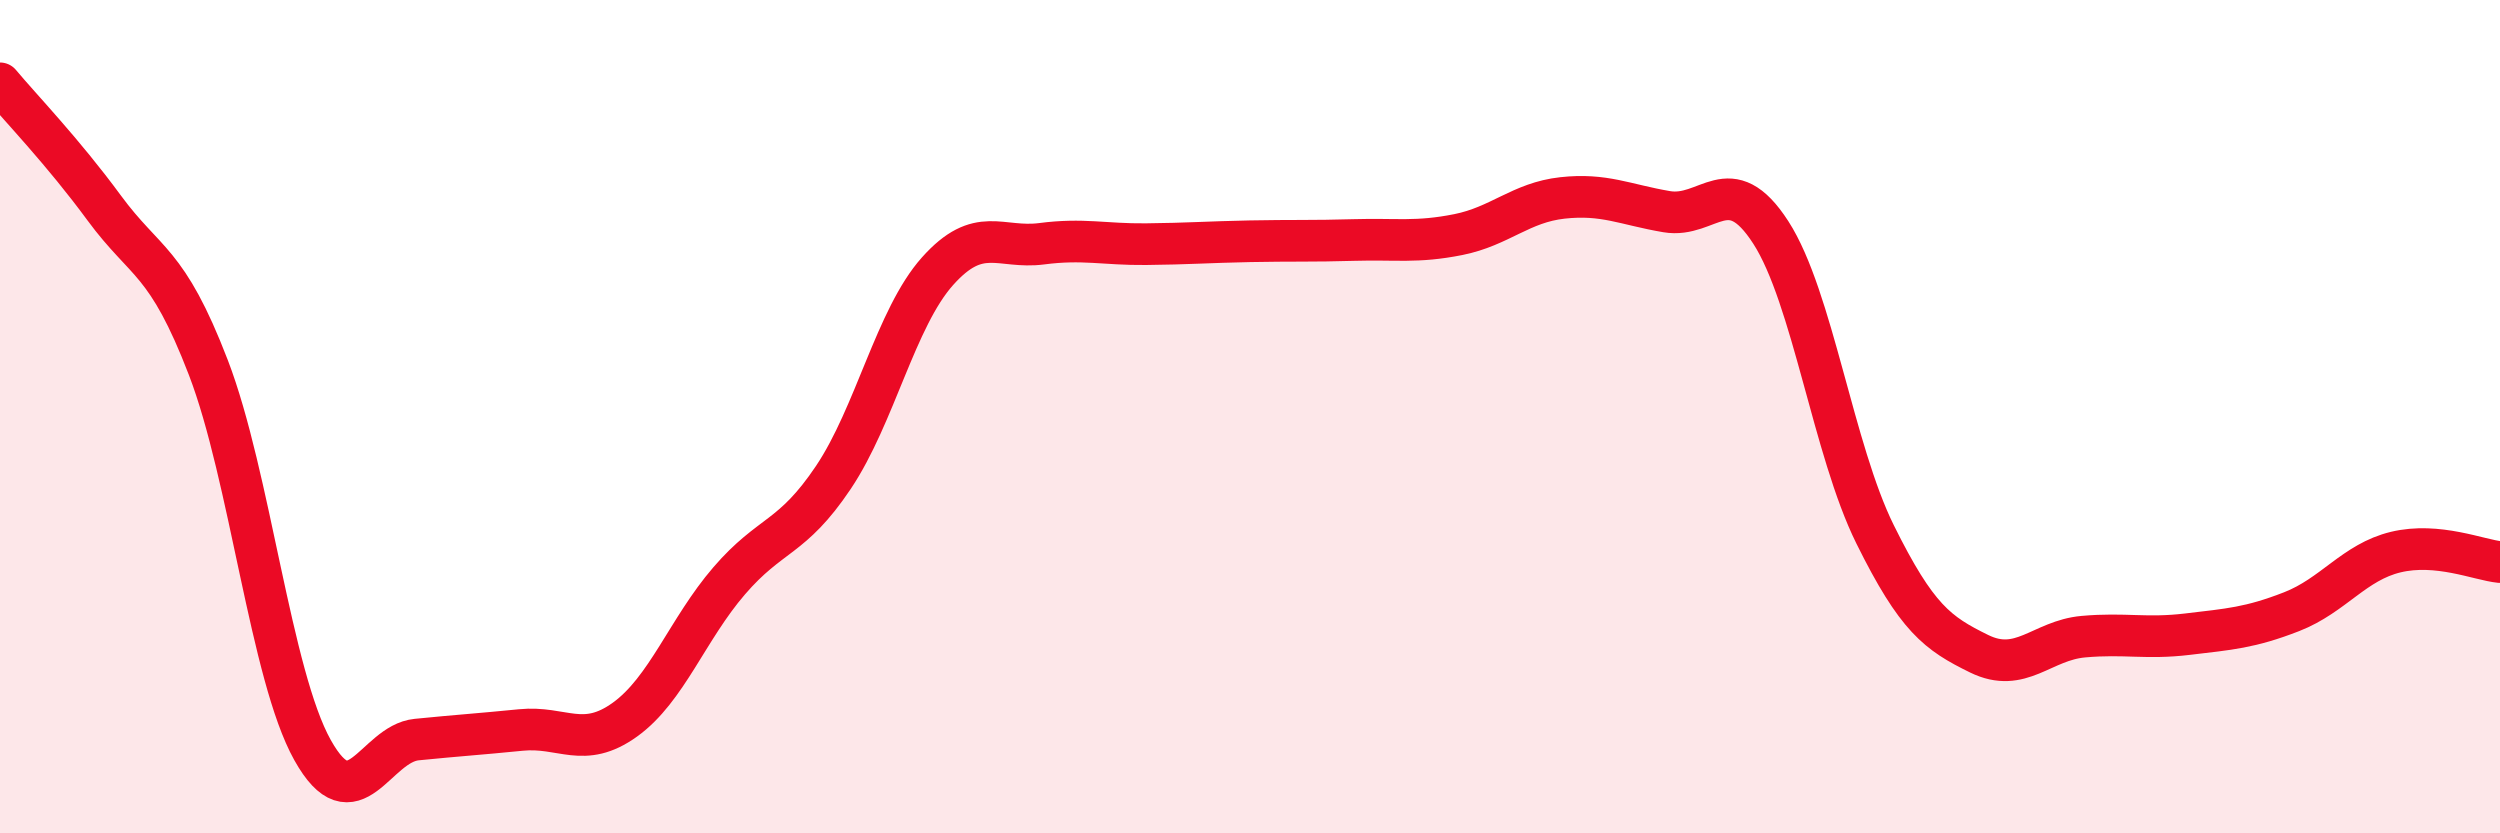 
    <svg width="60" height="20" viewBox="0 0 60 20" xmlns="http://www.w3.org/2000/svg">
      <path
        d="M 0,2 C 0.5,2.6 1.5,3.63 2.5,4.99 C 3.5,6.35 4,6.22 5,8.82 C 6,11.42 6.5,16.21 7.5,18 C 8.5,19.79 9,17.85 10,17.75 C 11,17.65 11.5,17.62 12.5,17.52 C 13.5,17.42 14,17.99 15,17.27 C 16,16.55 16.5,15.1 17.5,13.94 C 18.5,12.78 19,12.95 20,11.46 C 21,9.97 21.5,7.63 22.5,6.51 C 23.5,5.39 24,5.98 25,5.85 C 26,5.72 26.5,5.87 27.5,5.86 C 28.5,5.85 29,5.81 30,5.79 C 31,5.77 31.5,5.79 32.5,5.76 C 33.5,5.73 34,5.83 35,5.63 C 36,5.43 36.5,4.86 37.5,4.75 C 38.5,4.64 39,4.91 40,5.08 C 41,5.25 41.5,4.03 42.5,5.58 C 43.5,7.13 44,10.8 45,12.82 C 46,14.84 46.5,15.2 47.5,15.69 C 48.5,16.18 49,15.37 50,15.28 C 51,15.19 51.5,15.34 52.5,15.22 C 53.5,15.1 54,15.07 55,14.68 C 56,14.29 56.5,13.49 57.5,13.25 C 58.5,13.01 59.5,13.44 60,13.49L60 20L0 20Z"
        fill="#EB0A25"
        opacity="0.1"
        stroke-linecap="round"
        stroke-linejoin="round"
      />
      <path
        d="M 0,2 C 0.5,2.6 1.5,3.63 2.5,4.99 C 3.5,6.35 4,6.22 5,8.82 C 6,11.42 6.5,16.21 7.5,18 C 8.5,19.79 9,17.85 10,17.75 C 11,17.65 11.5,17.62 12.5,17.52 C 13.5,17.42 14,17.99 15,17.27 C 16,16.55 16.5,15.1 17.5,13.94 C 18.5,12.78 19,12.95 20,11.46 C 21,9.97 21.5,7.63 22.5,6.51 C 23.5,5.39 24,5.98 25,5.85 C 26,5.72 26.5,5.87 27.5,5.86 C 28.5,5.85 29,5.81 30,5.79 C 31,5.77 31.5,5.79 32.5,5.76 C 33.5,5.73 34,5.83 35,5.63 C 36,5.43 36.5,4.86 37.5,4.75 C 38.5,4.64 39,4.91 40,5.08 C 41,5.25 41.5,4.03 42.5,5.58 C 43.5,7.13 44,10.8 45,12.82 C 46,14.84 46.5,15.2 47.5,15.69 C 48.5,16.18 49,15.37 50,15.28 C 51,15.19 51.5,15.34 52.5,15.22 C 53.5,15.1 54,15.07 55,14.68 C 56,14.29 56.5,13.49 57.5,13.25 C 58.5,13.01 59.5,13.44 60,13.49"
        stroke="#EB0A25"
        stroke-width="1"
        fill="none"
        stroke-linecap="round"
        stroke-linejoin="round"
      />
    </svg>
  